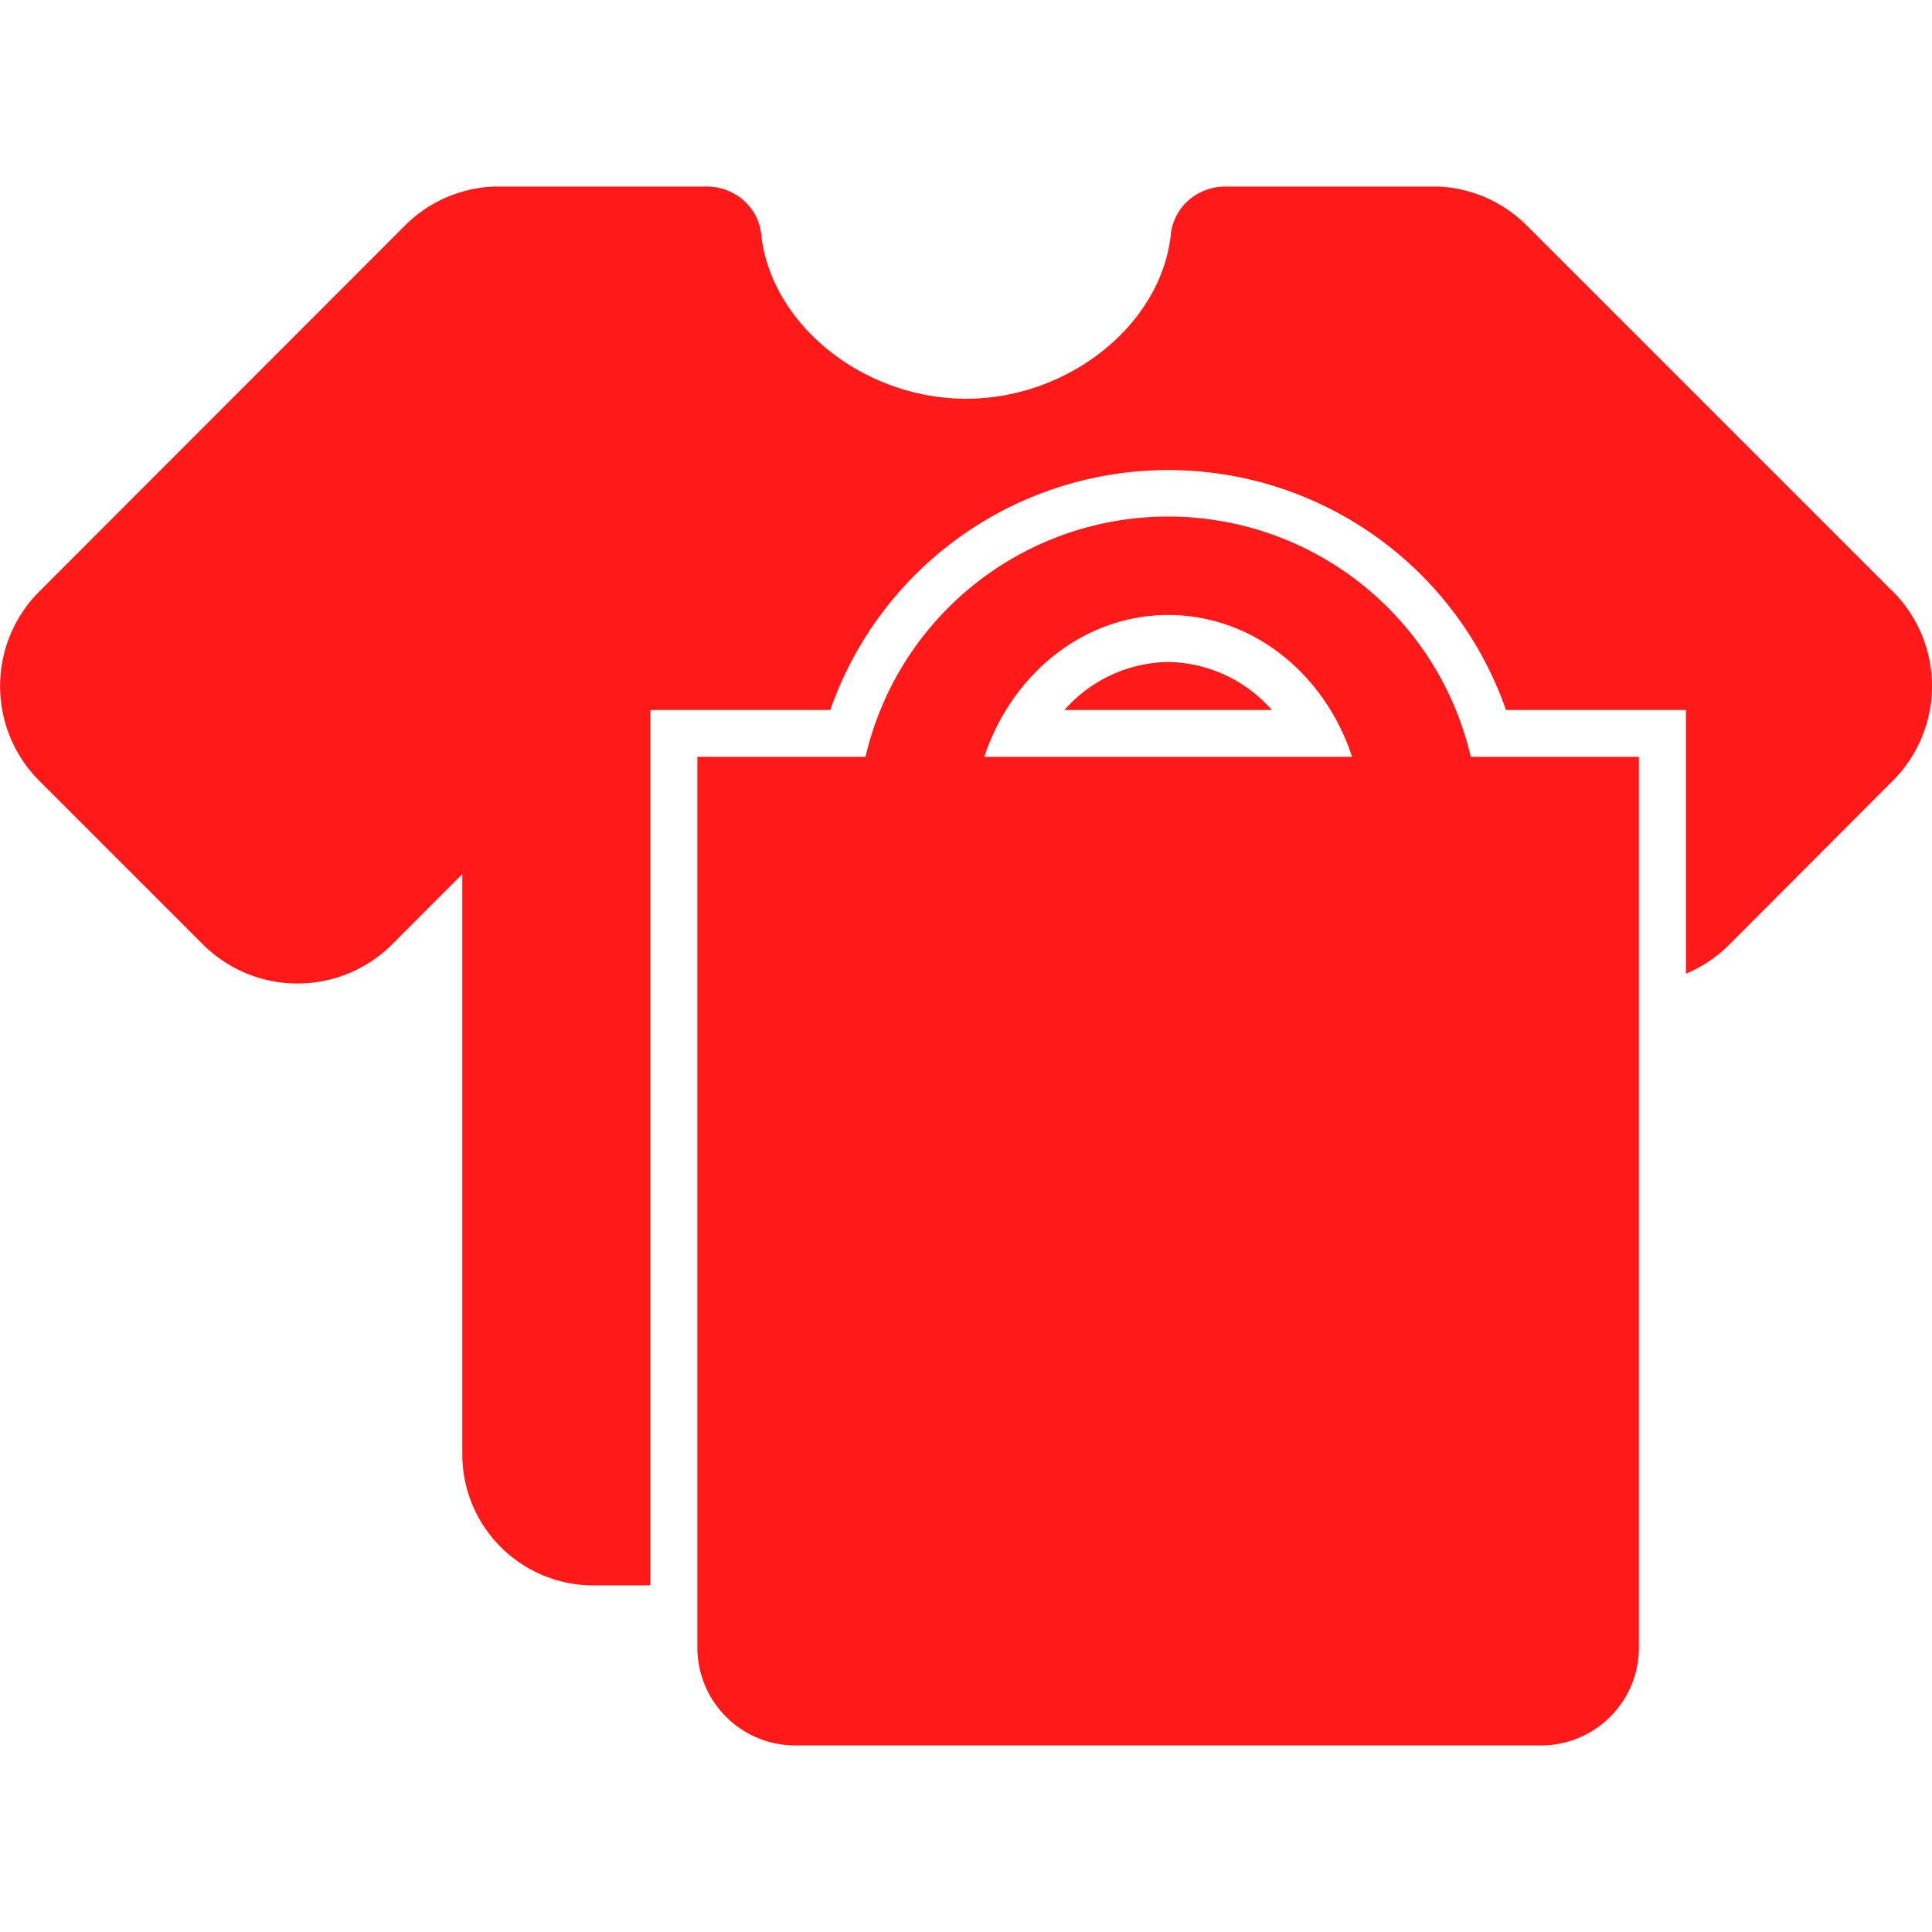 <svg xmlns="http://www.w3.org/2000/svg" xmlns:svgjs="http://svgjs.com/svgjs" xmlns:xlink="http://www.w3.org/1999/xlink" width="288" height="288"><svg xmlns="http://www.w3.org/2000/svg" width="288" height="288" viewBox="0 0 273.14 220.39"><g fill="#ff1919" class="color000 svgShape" data-name="Layer 2"><path d="M165.15,67.22A19.87,19.87,0,0,0,150.49,74H179.8A19.87,19.87,0,0,0,165.15,67.22Z" class="color231f20 svgShape"/><path d="M267.6,57.26,215.88,5.54A18.88,18.88,0,0,0,203.33,0L173.58,0h-.26a7.94,7.94,0,0,0-5.09,1.77,7.52,7.52,0,0,0-2.74,5.34C163.92,19.72,150.94,30,136.58,30S109.23,19.72,107.65,7.11a7.48,7.48,0,0,0-2.74-5.34A7.93,7.93,0,0,0,99.83,0h-.27L70,0h-.19a18.85,18.85,0,0,0-12.55,5.5L5.54,57.26A18.93,18.93,0,0,0,5.54,84l23.13,23.13a18.94,18.94,0,0,0,26.77,0l9.92-9.93v82.07a18.52,18.52,0,0,0,18.49,18.49h8.09V74h25.44a50.59,50.59,0,0,1,95.53,0h25.44v37.28a18.77,18.77,0,0,0,6.12-4.1L267.6,84a18.93,18.93,0,0,0,0-26.76Z" class="color231f20 svgShape"/><path d="M207.93,80.62a43.93,43.93,0,0,0-85.57,0H98.59V206.55a13.84,13.84,0,0,0,13.84,13.84H217.86a13.84,13.84,0,0,0,13.84-13.84V80.62ZM165.15,60.57c12,0,22.19,8.39,26,20.05h-52C143,69,153.16,60.57,165.15,60.57Z" class="color231f20 svgShape"/></g></svg></svg>